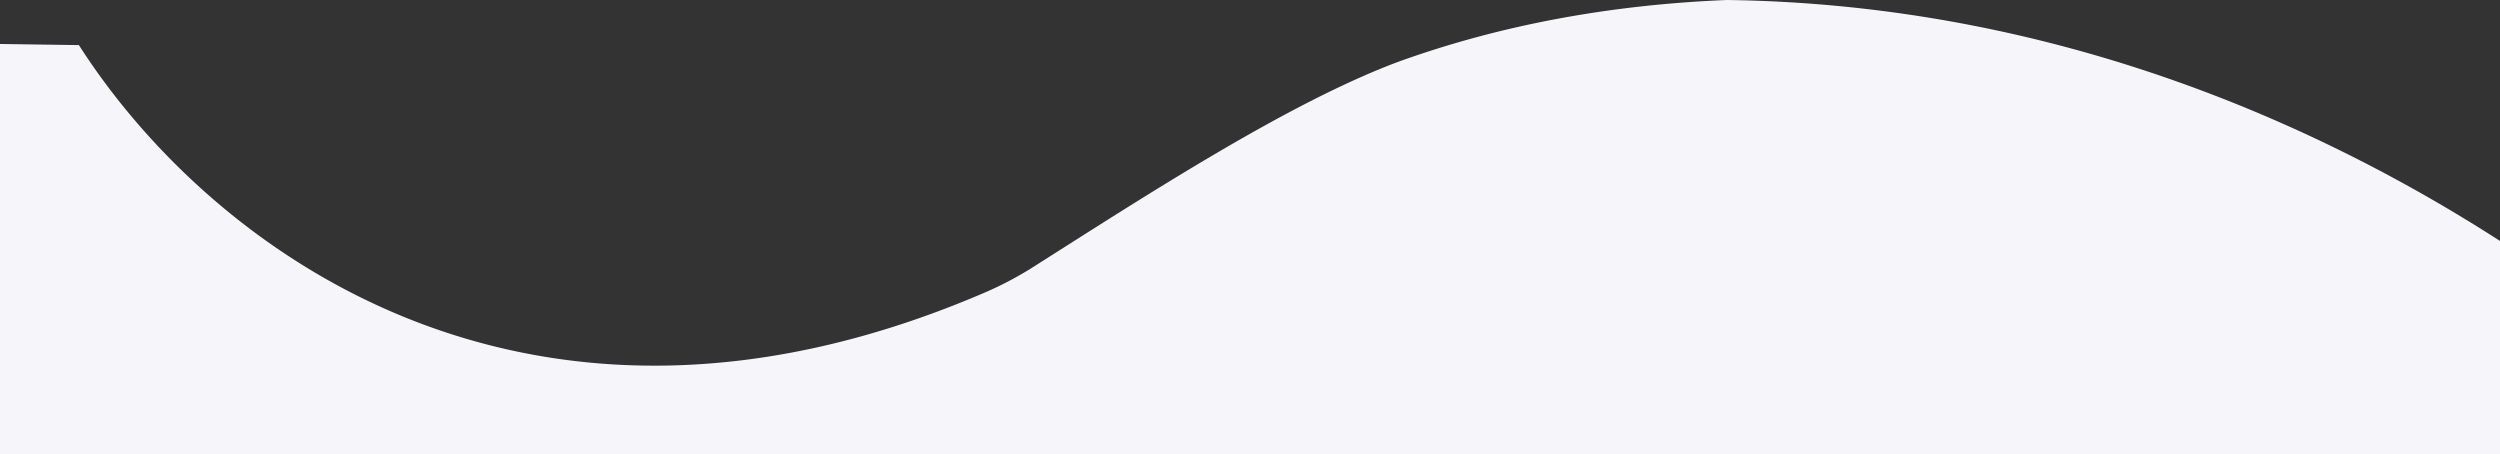 <?xml version="1.0" encoding="UTF-8"?> <svg xmlns="http://www.w3.org/2000/svg" viewBox="0 0 913 165.82"><rect x="0" y="0" width="913" height="165.82" fill="#333333" stroke="none"/> <defs> <style>.cls-1{fill:#f6f5fa;}</style> </defs> <title>bg-dop1</title> <g id="Слой_2" data-name="Слой 2"> <g id="Слой_1-2" data-name="Слой 1"> <path class="cls-1" d="M913,88C846.24,45,749.35,1.59,630.65,0,588.09,1.74,548,9.09,510.59,22.59c-40.13,15-91.67,48.54-133.15,74.85A125.94,125.94,0,0,1,360,106.69c-166.64,71.84-283-15-331.19-90.22L0,16.06V165.82H913Z"></path> </g> </g> </svg> 